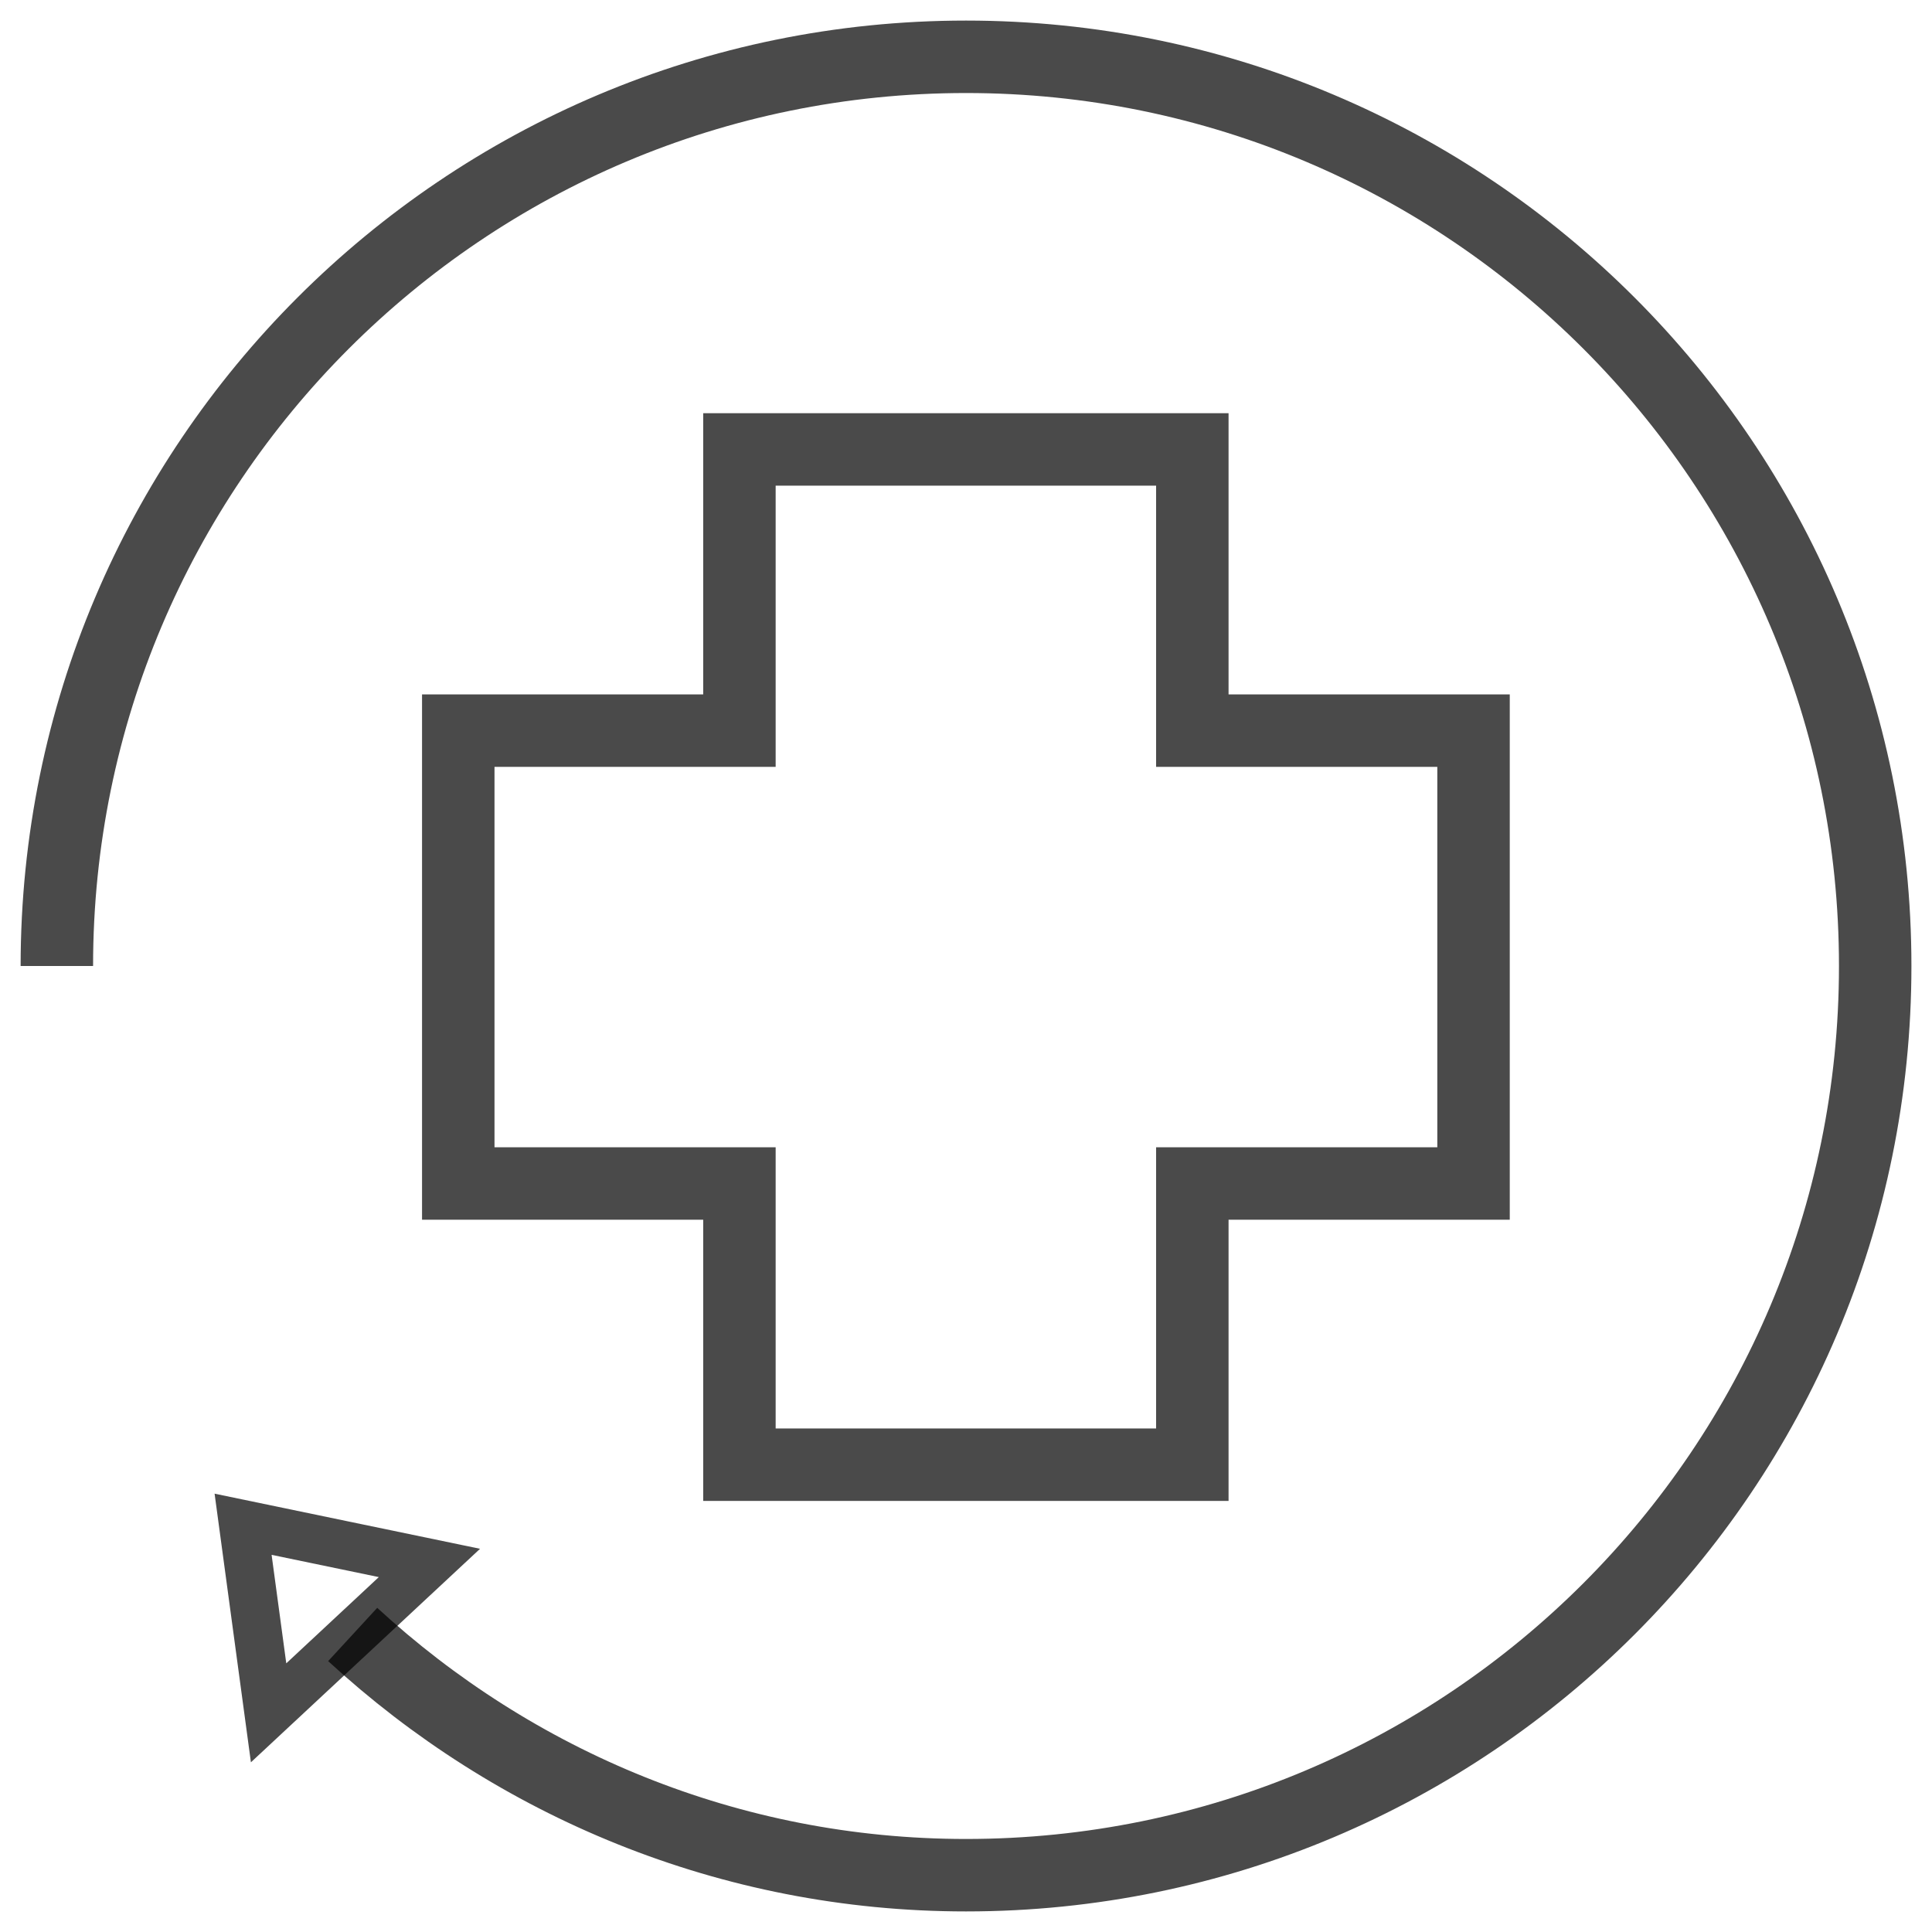 <svg width="40" height="40" viewBox="0 0 40 40" fill="none" xmlns="http://www.w3.org/2000/svg">
<g clip-path="url(#clip0_1004_1668)">
<path d="M1.177 20C1.177 9.604 9.605 1.176 20.001 1.176C30.397 1.176 38.824 9.604 38.824 20C38.824 30.396 30.397 38.824 20.001 38.824C15.099 38.824 10.647 36.92 7.302 33.84" stroke="black" stroke-opacity="0.71" stroke-width="1.5" stroke-miterlimit="10"/>
<path d="M9.488 24.503H15.309V30.325H24.686V24.503H30.508V15.127H24.686V9.305H15.309V15.127H9.488V24.503Z" stroke="black" stroke-opacity="0.71" stroke-width="1.5" stroke-miterlimit="10"/>
<path d="M5.561 35.462L5.033 31.558L8.891 32.359L5.561 35.462Z" stroke="black" stroke-opacity="0.71" stroke-miterlimit="10"/>
</g>
<defs>
<clipPath id="clip0_1004_1668">
<rect width="40" height="40" fill="white" transform="matrix(-1 0 0 -1 40 40)"/>
</clipPath>
</defs>
</svg>
